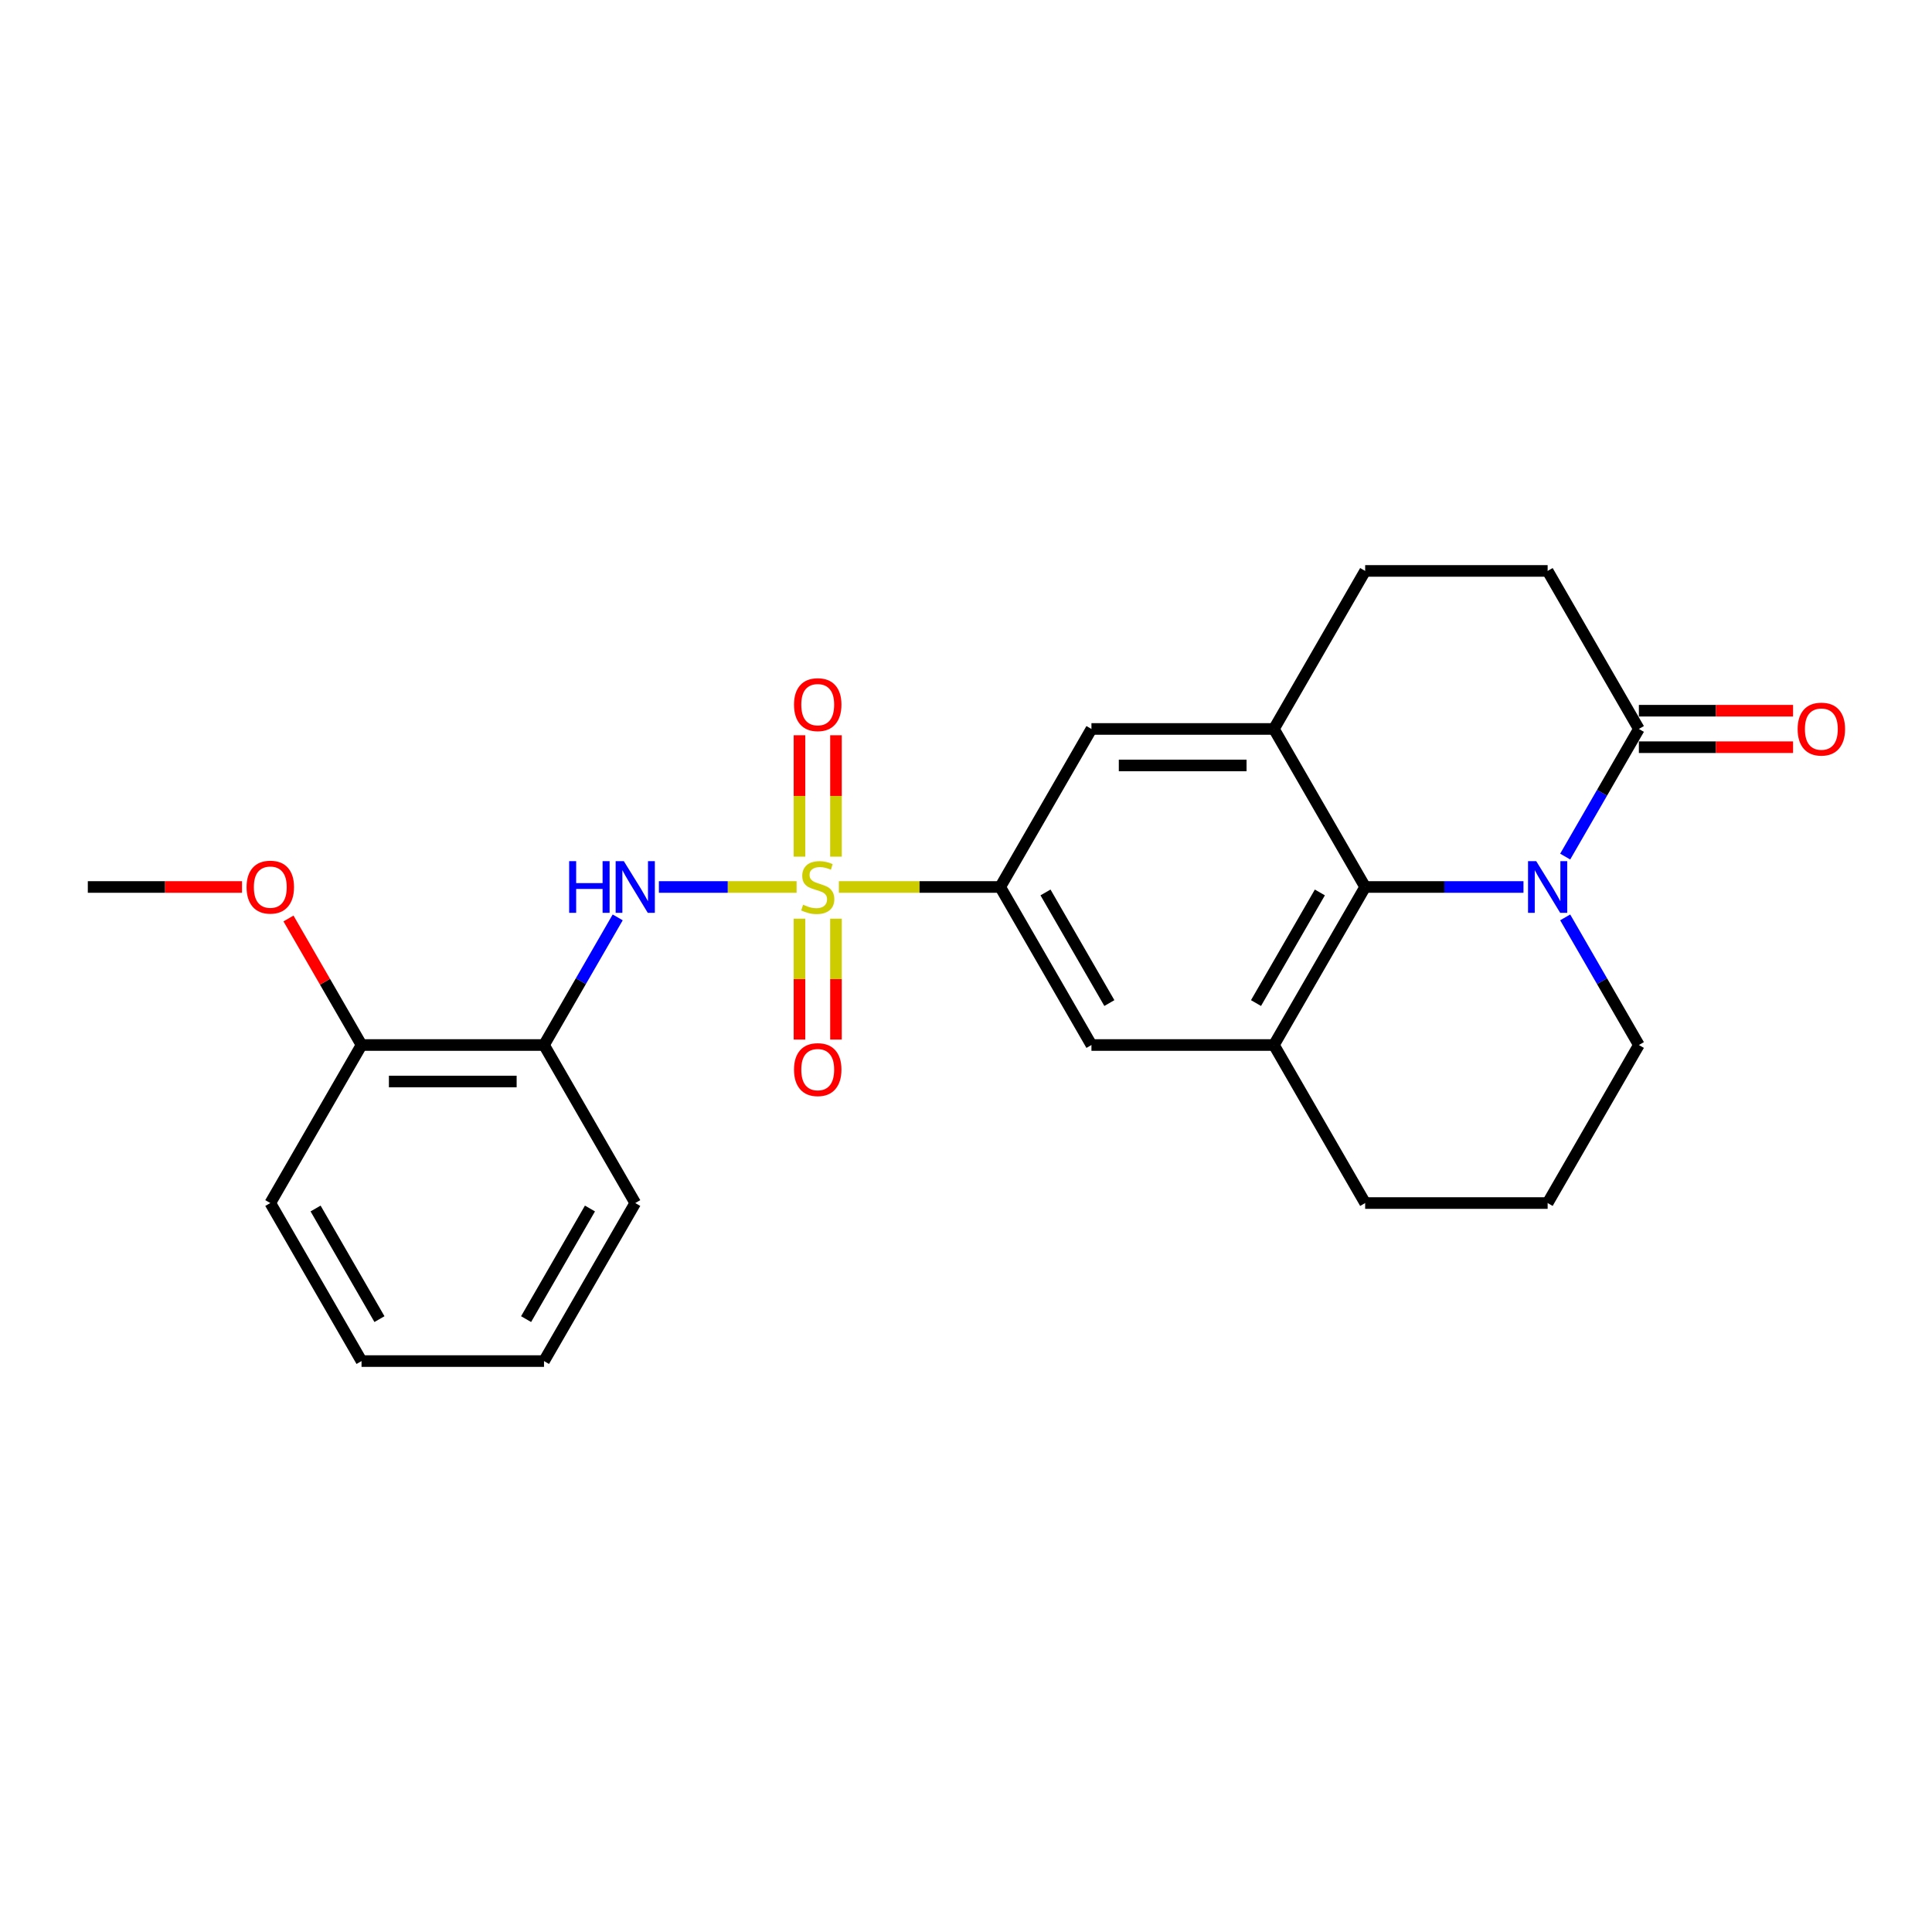 <?xml version='1.0' encoding='iso-8859-1'?>
<svg version='1.1' baseProfile='full'
              xmlns='http://www.w3.org/2000/svg'
                      xmlns:rdkit='http://www.rdkit.org/xml'
                      xmlns:xlink='http://www.w3.org/1999/xlink'
                  xml:space='preserve'
width='1000px' height='1000px' viewBox='0 0 1000 1000'>
<!-- END OF HEADER -->
<rect style='opacity:1.0;fill:#FFFFFF;stroke:none' width='1000' height='1000' x='0' y='0'> </rect>
<path class='bond-2' d='M 412.317,459.102 L 376.677,459.102' style='fill:none;fill-rule:evenodd;stroke:#CCCC00;stroke-width:6px;stroke-linecap:butt;stroke-linejoin:miter;stroke-opacity:1' />
<path class='bond-2' d='M 376.677,459.102 L 341.036,459.102' style='fill:none;fill-rule:evenodd;stroke:#0000FF;stroke-width:6px;stroke-linecap:butt;stroke-linejoin:miter;stroke-opacity:1' />
<path class='bond-3' d='M 434.192,459.102 L 475.948,459.102' style='fill:none;fill-rule:evenodd;stroke:#CCCC00;stroke-width:6px;stroke-linecap:butt;stroke-linejoin:miter;stroke-opacity:1' />
<path class='bond-3' d='M 475.948,459.102 L 517.704,459.102' style='fill:none;fill-rule:evenodd;stroke:#000000;stroke-width:6px;stroke-linecap:butt;stroke-linejoin:miter;stroke-opacity:1' />
<path class='bond-10' d='M 432.699,443.404 L 432.699,411.983' style='fill:none;fill-rule:evenodd;stroke:#CCCC00;stroke-width:6px;stroke-linecap:butt;stroke-linejoin:miter;stroke-opacity:1' />
<path class='bond-10' d='M 432.699,411.983 L 432.699,380.562' style='fill:none;fill-rule:evenodd;stroke:#FF0000;stroke-width:6px;stroke-linecap:butt;stroke-linejoin:miter;stroke-opacity:1' />
<path class='bond-10' d='M 413.809,443.404 L 413.809,411.983' style='fill:none;fill-rule:evenodd;stroke:#CCCC00;stroke-width:6px;stroke-linecap:butt;stroke-linejoin:miter;stroke-opacity:1' />
<path class='bond-10' d='M 413.809,411.983 L 413.809,380.562' style='fill:none;fill-rule:evenodd;stroke:#FF0000;stroke-width:6px;stroke-linecap:butt;stroke-linejoin:miter;stroke-opacity:1' />
<path class='bond-11' d='M 413.809,475.517 L 413.809,506.797' style='fill:none;fill-rule:evenodd;stroke:#CCCC00;stroke-width:6px;stroke-linecap:butt;stroke-linejoin:miter;stroke-opacity:1' />
<path class='bond-11' d='M 413.809,506.797 L 413.809,538.076' style='fill:none;fill-rule:evenodd;stroke:#FF0000;stroke-width:6px;stroke-linecap:butt;stroke-linejoin:miter;stroke-opacity:1' />
<path class='bond-11' d='M 432.699,475.517 L 432.699,506.797' style='fill:none;fill-rule:evenodd;stroke:#CCCC00;stroke-width:6px;stroke-linecap:butt;stroke-linejoin:miter;stroke-opacity:1' />
<path class='bond-11' d='M 432.699,506.797 L 432.699,538.076' style='fill:none;fill-rule:evenodd;stroke:#FF0000;stroke-width:6px;stroke-linecap:butt;stroke-linejoin:miter;stroke-opacity:1' />
<path class='bond-0' d='M 788.549,459.102 L 747.577,459.102' style='fill:none;fill-rule:evenodd;stroke:#0000FF;stroke-width:6px;stroke-linecap:butt;stroke-linejoin:miter;stroke-opacity:1' />
<path class='bond-0' d='M 747.577,459.102 L 706.604,459.102' style='fill:none;fill-rule:evenodd;stroke:#000000;stroke-width:6px;stroke-linecap:butt;stroke-linejoin:miter;stroke-opacity:1' />
<path class='bond-5' d='M 810.139,443.367 L 829.209,410.336' style='fill:none;fill-rule:evenodd;stroke:#0000FF;stroke-width:6px;stroke-linecap:butt;stroke-linejoin:miter;stroke-opacity:1' />
<path class='bond-5' d='M 829.209,410.336 L 848.279,377.306' style='fill:none;fill-rule:evenodd;stroke:#000000;stroke-width:6px;stroke-linecap:butt;stroke-linejoin:miter;stroke-opacity:1' />
<path class='bond-28' d='M 810.139,474.837 L 829.209,507.868' style='fill:none;fill-rule:evenodd;stroke:#0000FF;stroke-width:6px;stroke-linecap:butt;stroke-linejoin:miter;stroke-opacity:1' />
<path class='bond-28' d='M 829.209,507.868 L 848.279,540.898' style='fill:none;fill-rule:evenodd;stroke:#000000;stroke-width:6px;stroke-linecap:butt;stroke-linejoin:miter;stroke-opacity:1' />
<path class='bond-1' d='M 706.604,459.102 L 659.379,540.898' style='fill:none;fill-rule:evenodd;stroke:#000000;stroke-width:6px;stroke-linecap:butt;stroke-linejoin:miter;stroke-opacity:1' />
<path class='bond-1' d='M 683.161,461.926 L 650.104,519.184' style='fill:none;fill-rule:evenodd;stroke:#000000;stroke-width:6px;stroke-linecap:butt;stroke-linejoin:miter;stroke-opacity:1' />
<path class='bond-25' d='M 706.604,459.102 L 659.379,377.306' style='fill:none;fill-rule:evenodd;stroke:#000000;stroke-width:6px;stroke-linecap:butt;stroke-linejoin:miter;stroke-opacity:1' />
<path class='bond-7' d='M 319.72,474.837 L 300.65,507.868' style='fill:none;fill-rule:evenodd;stroke:#0000FF;stroke-width:6px;stroke-linecap:butt;stroke-linejoin:miter;stroke-opacity:1' />
<path class='bond-7' d='M 300.65,507.868 L 281.579,540.898' style='fill:none;fill-rule:evenodd;stroke:#000000;stroke-width:6px;stroke-linecap:butt;stroke-linejoin:miter;stroke-opacity:1' />
<path class='bond-8' d='M 517.704,459.102 L 564.929,377.306' style='fill:none;fill-rule:evenodd;stroke:#000000;stroke-width:6px;stroke-linecap:butt;stroke-linejoin:miter;stroke-opacity:1' />
<path class='bond-9' d='M 517.704,459.102 L 564.929,540.898' style='fill:none;fill-rule:evenodd;stroke:#000000;stroke-width:6px;stroke-linecap:butt;stroke-linejoin:miter;stroke-opacity:1' />
<path class='bond-9' d='M 541.147,461.926 L 574.205,519.184' style='fill:none;fill-rule:evenodd;stroke:#000000;stroke-width:6px;stroke-linecap:butt;stroke-linejoin:miter;stroke-opacity:1' />
<path class='bond-4' d='M 659.379,377.306 L 564.929,377.306' style='fill:none;fill-rule:evenodd;stroke:#000000;stroke-width:6px;stroke-linecap:butt;stroke-linejoin:miter;stroke-opacity:1' />
<path class='bond-4' d='M 645.212,396.196 L 579.097,396.196' style='fill:none;fill-rule:evenodd;stroke:#000000;stroke-width:6px;stroke-linecap:butt;stroke-linejoin:miter;stroke-opacity:1' />
<path class='bond-12' d='M 659.379,377.306 L 706.604,295.51' style='fill:none;fill-rule:evenodd;stroke:#000000;stroke-width:6px;stroke-linecap:butt;stroke-linejoin:miter;stroke-opacity:1' />
<path class='bond-14' d='M 848.279,386.751 L 888.184,386.751' style='fill:none;fill-rule:evenodd;stroke:#000000;stroke-width:6px;stroke-linecap:butt;stroke-linejoin:miter;stroke-opacity:1' />
<path class='bond-14' d='M 888.184,386.751 L 928.089,386.751' style='fill:none;fill-rule:evenodd;stroke:#FF0000;stroke-width:6px;stroke-linecap:butt;stroke-linejoin:miter;stroke-opacity:1' />
<path class='bond-14' d='M 848.279,367.861 L 888.184,367.861' style='fill:none;fill-rule:evenodd;stroke:#000000;stroke-width:6px;stroke-linecap:butt;stroke-linejoin:miter;stroke-opacity:1' />
<path class='bond-14' d='M 888.184,367.861 L 928.089,367.861' style='fill:none;fill-rule:evenodd;stroke:#FF0000;stroke-width:6px;stroke-linecap:butt;stroke-linejoin:miter;stroke-opacity:1' />
<path class='bond-26' d='M 848.279,377.306 L 801.054,295.51' style='fill:none;fill-rule:evenodd;stroke:#000000;stroke-width:6px;stroke-linecap:butt;stroke-linejoin:miter;stroke-opacity:1' />
<path class='bond-6' d='M 659.379,540.898 L 564.929,540.898' style='fill:none;fill-rule:evenodd;stroke:#000000;stroke-width:6px;stroke-linecap:butt;stroke-linejoin:miter;stroke-opacity:1' />
<path class='bond-17' d='M 659.379,540.898 L 706.604,622.694' style='fill:none;fill-rule:evenodd;stroke:#000000;stroke-width:6px;stroke-linecap:butt;stroke-linejoin:miter;stroke-opacity:1' />
<path class='bond-15' d='M 281.579,540.898 L 187.129,540.898' style='fill:none;fill-rule:evenodd;stroke:#000000;stroke-width:6px;stroke-linecap:butt;stroke-linejoin:miter;stroke-opacity:1' />
<path class='bond-15' d='M 267.412,559.788 L 201.297,559.788' style='fill:none;fill-rule:evenodd;stroke:#000000;stroke-width:6px;stroke-linecap:butt;stroke-linejoin:miter;stroke-opacity:1' />
<path class='bond-19' d='M 281.579,540.898 L 328.804,622.694' style='fill:none;fill-rule:evenodd;stroke:#000000;stroke-width:6px;stroke-linecap:butt;stroke-linejoin:miter;stroke-opacity:1' />
<path class='bond-13' d='M 706.604,295.51 L 801.054,295.51' style='fill:none;fill-rule:evenodd;stroke:#000000;stroke-width:6px;stroke-linecap:butt;stroke-linejoin:miter;stroke-opacity:1' />
<path class='bond-18' d='M 187.129,540.898 L 168.223,508.151' style='fill:none;fill-rule:evenodd;stroke:#000000;stroke-width:6px;stroke-linecap:butt;stroke-linejoin:miter;stroke-opacity:1' />
<path class='bond-18' d='M 168.223,508.151 L 149.317,475.404' style='fill:none;fill-rule:evenodd;stroke:#FF0000;stroke-width:6px;stroke-linecap:butt;stroke-linejoin:miter;stroke-opacity:1' />
<path class='bond-21' d='M 187.129,540.898 L 139.905,622.694' style='fill:none;fill-rule:evenodd;stroke:#000000;stroke-width:6px;stroke-linecap:butt;stroke-linejoin:miter;stroke-opacity:1' />
<path class='bond-16' d='M 848.279,540.898 L 801.054,622.694' style='fill:none;fill-rule:evenodd;stroke:#000000;stroke-width:6px;stroke-linecap:butt;stroke-linejoin:miter;stroke-opacity:1' />
<path class='bond-20' d='M 706.604,622.694 L 801.054,622.694' style='fill:none;fill-rule:evenodd;stroke:#000000;stroke-width:6px;stroke-linecap:butt;stroke-linejoin:miter;stroke-opacity:1' />
<path class='bond-22' d='M 125.265,459.102 L 85.36,459.102' style='fill:none;fill-rule:evenodd;stroke:#FF0000;stroke-width:6px;stroke-linecap:butt;stroke-linejoin:miter;stroke-opacity:1' />
<path class='bond-22' d='M 85.36,459.102 L 45.455,459.102' style='fill:none;fill-rule:evenodd;stroke:#000000;stroke-width:6px;stroke-linecap:butt;stroke-linejoin:miter;stroke-opacity:1' />
<path class='bond-23' d='M 328.804,622.694 L 281.579,704.49' style='fill:none;fill-rule:evenodd;stroke:#000000;stroke-width:6px;stroke-linecap:butt;stroke-linejoin:miter;stroke-opacity:1' />
<path class='bond-23' d='M 305.361,625.519 L 272.304,682.776' style='fill:none;fill-rule:evenodd;stroke:#000000;stroke-width:6px;stroke-linecap:butt;stroke-linejoin:miter;stroke-opacity:1' />
<path class='bond-27' d='M 139.905,622.694 L 187.129,704.49' style='fill:none;fill-rule:evenodd;stroke:#000000;stroke-width:6px;stroke-linecap:butt;stroke-linejoin:miter;stroke-opacity:1' />
<path class='bond-27' d='M 163.347,625.519 L 196.405,682.776' style='fill:none;fill-rule:evenodd;stroke:#000000;stroke-width:6px;stroke-linecap:butt;stroke-linejoin:miter;stroke-opacity:1' />
<path class='bond-24' d='M 281.579,704.49 L 187.129,704.49' style='fill:none;fill-rule:evenodd;stroke:#000000;stroke-width:6px;stroke-linecap:butt;stroke-linejoin:miter;stroke-opacity:1' />
<path  class='atom-0' d='M 415.698 468.283
Q 416.001 468.396, 417.247 468.925
Q 418.494 469.454, 419.854 469.794
Q 421.252 470.096, 422.612 470.096
Q 425.143 470.096, 426.617 468.887
Q 428.09 467.64, 428.09 465.487
Q 428.09 464.013, 427.335 463.107
Q 426.617 462.2, 425.483 461.709
Q 424.35 461.218, 422.461 460.651
Q 420.081 459.933, 418.645 459.253
Q 417.247 458.573, 416.227 457.137
Q 415.245 455.702, 415.245 453.284
Q 415.245 449.921, 417.512 447.844
Q 419.816 445.766, 424.35 445.766
Q 427.448 445.766, 430.962 447.239
L 430.093 450.148
Q 426.881 448.826, 424.463 448.826
Q 421.857 448.826, 420.421 449.921
Q 418.985 450.979, 419.023 452.83
Q 419.023 454.266, 419.741 455.135
Q 420.496 456.004, 421.554 456.495
Q 422.65 456.986, 424.463 457.553
Q 426.881 458.309, 428.317 459.064
Q 429.753 459.82, 430.773 461.369
Q 431.83 462.88, 431.83 465.487
Q 431.83 469.189, 429.337 471.192
Q 426.881 473.156, 422.763 473.156
Q 420.383 473.156, 418.57 472.627
Q 416.794 472.136, 414.678 471.267
L 415.698 468.283
' fill='#CCCC00'/>
<path  class='atom-1' d='M 795.142 445.728
L 803.907 459.895
Q 804.776 461.293, 806.173 463.824
Q 807.571 466.356, 807.647 466.507
L 807.647 445.728
L 811.198 445.728
L 811.198 472.476
L 807.534 472.476
L 798.126 456.986
Q 797.031 455.173, 795.86 453.095
Q 794.726 451.017, 794.386 450.375
L 794.386 472.476
L 790.91 472.476
L 790.91 445.728
L 795.142 445.728
' fill='#0000FF'/>
<path  class='atom-3' d='M 294.595 445.728
L 298.222 445.728
L 298.222 457.1
L 311.898 457.1
L 311.898 445.728
L 315.525 445.728
L 315.525 472.476
L 311.898 472.476
L 311.898 460.122
L 298.222 460.122
L 298.222 472.476
L 294.595 472.476
L 294.595 445.728
' fill='#0000FF'/>
<path  class='atom-3' d='M 322.892 445.728
L 331.657 459.895
Q 332.526 461.293, 333.924 463.824
Q 335.321 466.356, 335.397 466.507
L 335.397 445.728
L 338.948 445.728
L 338.948 472.476
L 335.284 472.476
L 325.877 456.986
Q 324.781 455.173, 323.61 453.095
Q 322.476 451.017, 322.136 450.375
L 322.136 472.476
L 318.661 472.476
L 318.661 445.728
L 322.892 445.728
' fill='#0000FF'/>
<path  class='atom-11' d='M 410.976 364.728
Q 410.976 358.305, 414.149 354.716
Q 417.323 351.127, 423.254 351.127
Q 429.186 351.127, 432.359 354.716
Q 435.533 358.305, 435.533 364.728
Q 435.533 371.226, 432.322 374.928
Q 429.11 378.593, 423.254 378.593
Q 417.361 378.593, 414.149 374.928
Q 410.976 371.263, 410.976 364.728
M 423.254 375.57
Q 427.335 375.57, 429.526 372.85
Q 431.755 370.092, 431.755 364.728
Q 431.755 359.476, 429.526 356.832
Q 427.335 354.149, 423.254 354.149
Q 419.174 354.149, 416.945 356.794
Q 414.754 359.438, 414.754 364.728
Q 414.754 370.13, 416.945 372.85
Q 419.174 375.57, 423.254 375.57
' fill='#FF0000'/>
<path  class='atom-12' d='M 410.976 553.627
Q 410.976 547.205, 414.149 543.616
Q 417.323 540.027, 423.254 540.027
Q 429.186 540.027, 432.359 543.616
Q 435.533 547.205, 435.533 553.627
Q 435.533 560.126, 432.322 563.828
Q 429.11 567.493, 423.254 567.493
Q 417.361 567.493, 414.149 563.828
Q 410.976 560.163, 410.976 553.627
M 423.254 564.47
Q 427.335 564.47, 429.526 561.75
Q 431.755 558.992, 431.755 553.627
Q 431.755 548.376, 429.526 545.731
Q 427.335 543.049, 423.254 543.049
Q 419.174 543.049, 416.945 545.694
Q 414.754 548.338, 414.754 553.627
Q 414.754 559.03, 416.945 561.75
Q 419.174 564.47, 423.254 564.47
' fill='#FF0000'/>
<path  class='atom-15' d='M 930.451 377.381
Q 930.451 370.959, 933.624 367.37
Q 936.798 363.781, 942.729 363.781
Q 948.661 363.781, 951.834 367.37
Q 955.008 370.959, 955.008 377.381
Q 955.008 383.88, 951.796 387.582
Q 948.585 391.247, 942.729 391.247
Q 936.836 391.247, 933.624 387.582
Q 930.451 383.917, 930.451 377.381
M 942.729 388.224
Q 946.809 388.224, 949.001 385.504
Q 951.23 382.746, 951.23 377.381
Q 951.23 372.13, 949.001 369.485
Q 946.809 366.803, 942.729 366.803
Q 938.649 366.803, 936.42 369.448
Q 934.229 372.092, 934.229 377.381
Q 934.229 382.784, 936.42 385.504
Q 938.649 388.224, 942.729 388.224
' fill='#FF0000'/>
<path  class='atom-19' d='M 127.626 459.178
Q 127.626 452.755, 130.8 449.166
Q 133.973 445.577, 139.905 445.577
Q 145.836 445.577, 149.009 449.166
Q 152.183 452.755, 152.183 459.178
Q 152.183 465.676, 148.972 469.378
Q 145.76 473.043, 139.905 473.043
Q 134.011 473.043, 130.8 469.378
Q 127.626 465.713, 127.626 459.178
M 139.905 470.02
Q 143.985 470.02, 146.176 467.3
Q 148.405 464.542, 148.405 459.178
Q 148.405 453.926, 146.176 451.282
Q 143.985 448.599, 139.905 448.599
Q 135.824 448.599, 133.595 451.244
Q 131.404 453.888, 131.404 459.178
Q 131.404 464.58, 133.595 467.3
Q 135.824 470.02, 139.905 470.02
' fill='#FF0000'/>
</svg>
